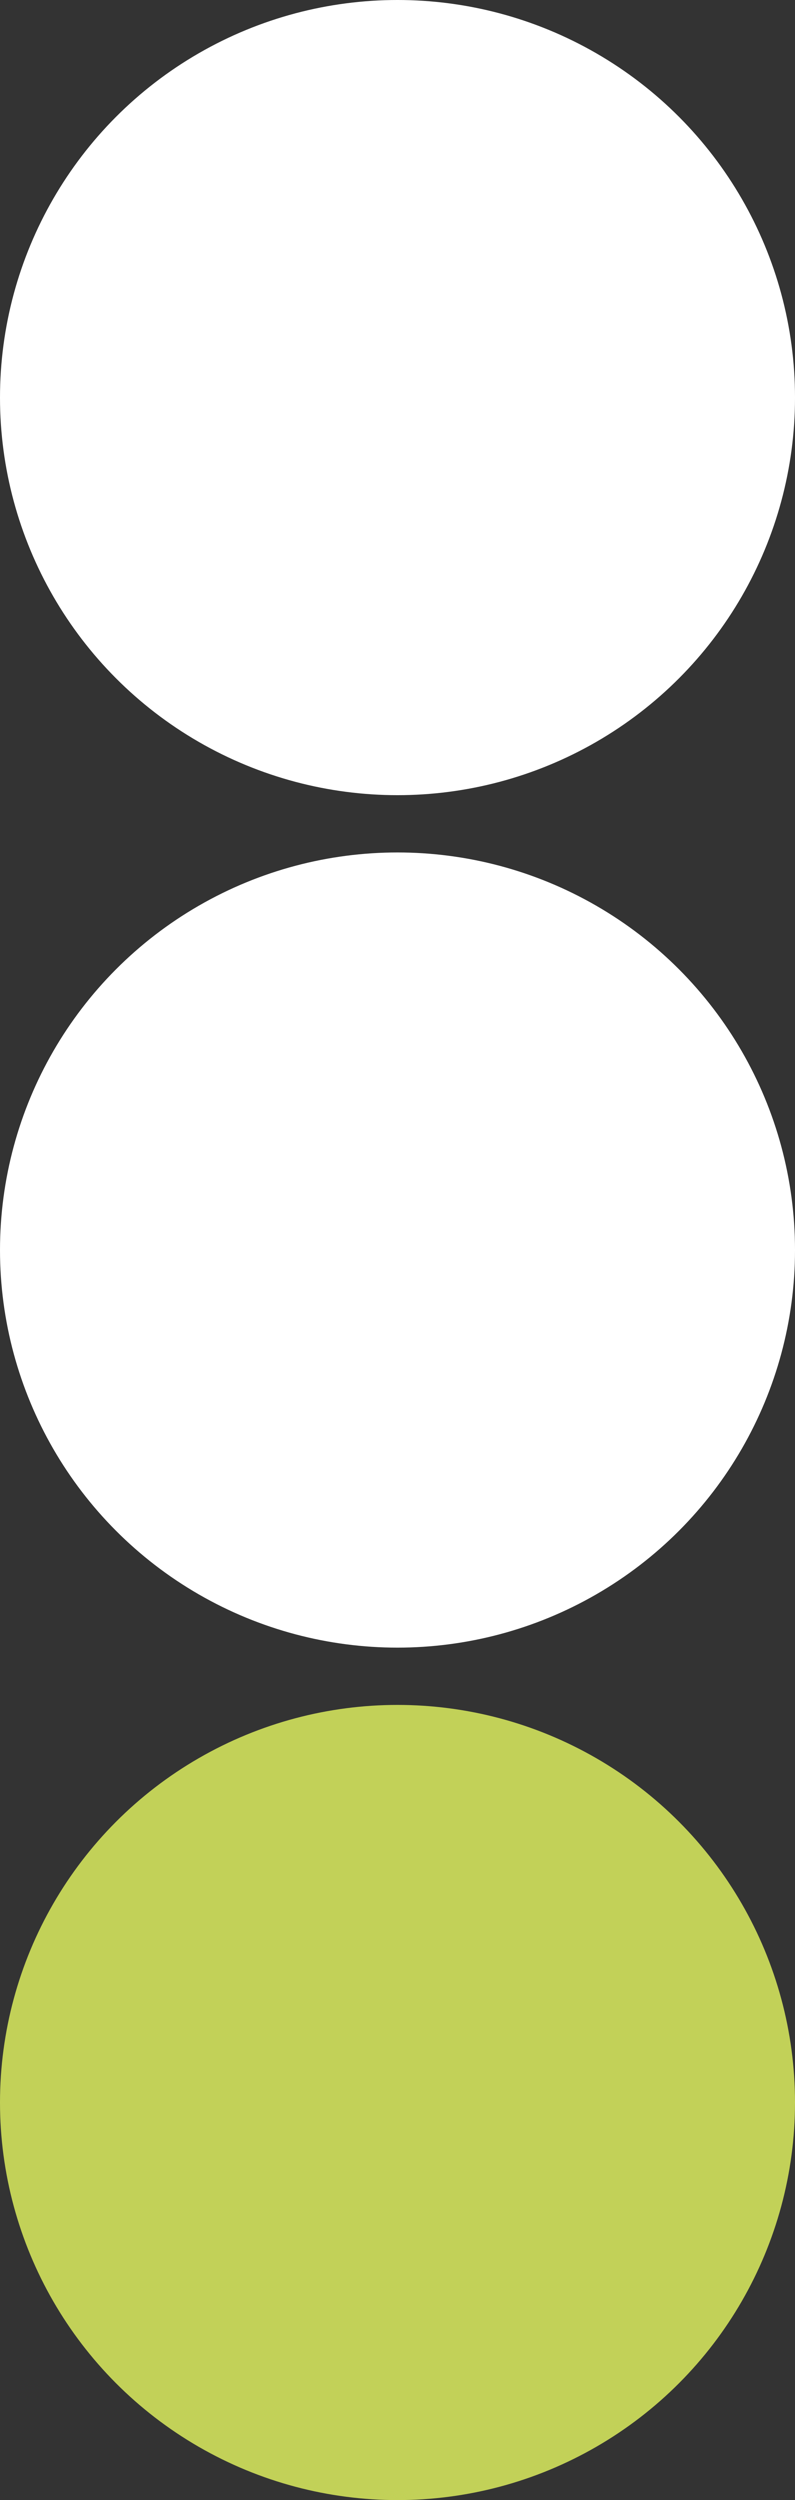 <?xml version="1.0" encoding="UTF-8"?><svg id="Layer_2" xmlns="http://www.w3.org/2000/svg" viewBox="0 0 251.801 791.69"><rect x="0" y="0" width="251.801" height="791.69" fill="#333333" stroke="none"/><defs><style>.cls-1{fill:#c2d158;}.cls-1,.cls-2{stroke-width:0px;}.cls-2{fill:#fff;}</style></defs><g id="Layer_1-2"><circle class="cls-2" cx="125.901" cy="125.901" r="125.901"/><circle class="cls-1" cx="125.901" cy="665.789" r="125.901"/><circle class="cls-2" cx="125.901" cy="395.845" r="125.901"/></g></svg>